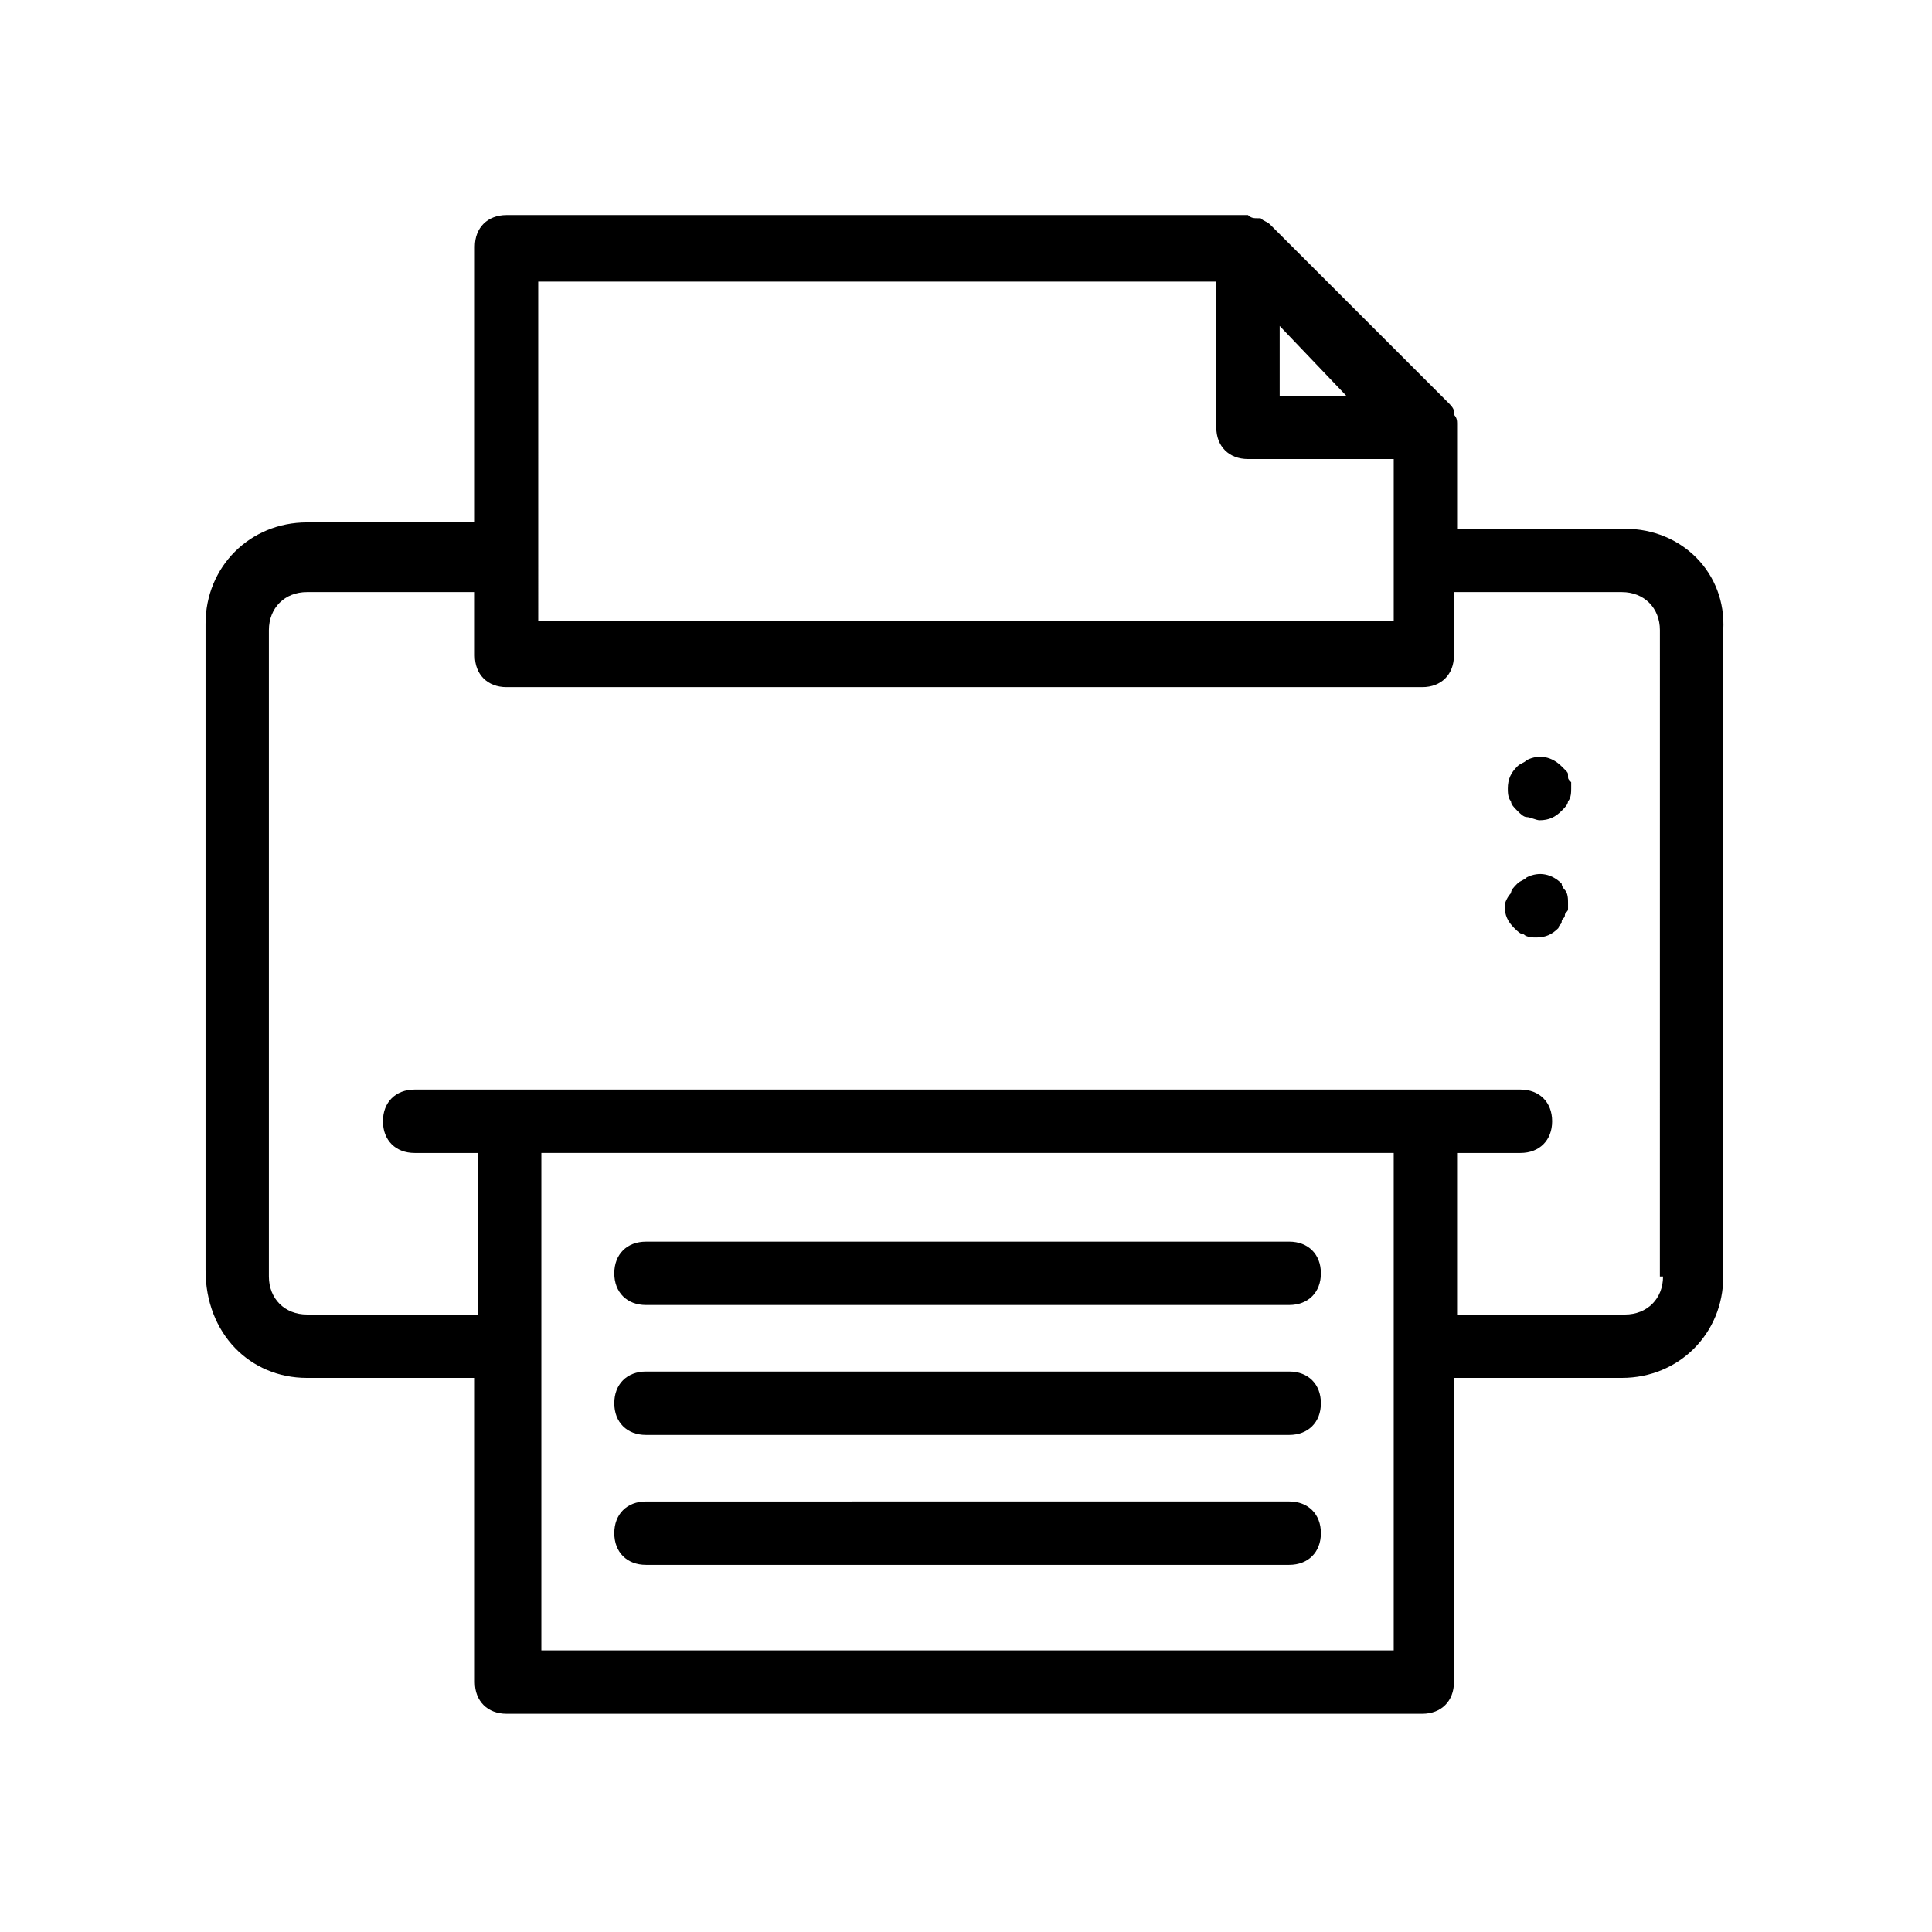 <?xml version="1.0" encoding="UTF-8"?>
<!-- Uploaded to: SVG Repo, www.svgrepo.com, Generator: SVG Repo Mixer Tools -->
<svg fill="#000000" width="800px" height="800px" version="1.1" viewBox="144 144 512 512" xmlns="http://www.w3.org/2000/svg">
 <g>
  <path d="m574.65 284.12h-44.504v-26.867-0.84c0-0.84 0-1.68-0.84-2.519v-0.84c0-0.84-0.84-1.68-1.68-2.519l-47.023-47.023c-0.84-0.84-1.68-0.84-2.519-1.68h-0.84c-0.84 0-1.68 0-2.519-0.84h-0.84-195.64c-5.039 0-8.398 3.359-8.398 8.398v73.051h-44.504c-15.113 0-26.871 11.754-26.871 26.871v171.3c0.004 16.793 11.758 28.547 26.871 28.547h44.504v80.609c0 5.039 3.359 8.398 8.398 8.398h242.67c5.039 0 8.398-3.359 8.398-8.398l-0.004-80.609h44.504c15.113 0 26.871-11.754 26.871-26.871v-171.29c0.84-15.113-10.918-26.871-26.031-26.871zm-91.523-53.738 17.633 18.473h-17.633zm-196.49-11.754h179.69v38.625c0 5.039 3.359 8.398 8.398 8.398h38.625v42.824l-226.71-0.004zm226.71 362.74h-225.88v-131.83h225.88zm71.375-99.082c0 5.879-4.199 10.078-10.078 10.078h-44.504v-42.824h16.793c5.039 0 8.398-3.359 8.398-8.398 0-5.039-3.359-8.398-8.398-8.398h-293.05c-5.039 0-8.398 3.359-8.398 8.398 0 5.039 3.359 8.398 8.398 8.398h16.793v42.82h-45.344c-5.879 0-10.074-4.199-10.074-10.074v-171.3c0-5.879 4.199-10.078 10.078-10.078h44.504v16.793c0 5.039 3.359 8.398 8.398 8.398h242.67c5.039 0 8.398-3.359 8.398-8.398v-16.793h44.504c5.879 0 10.078 4.199 10.078 10.078l-0.008 171.3z"/>
  <path d="m559.54 349.62c0-0.84 0-0.84-0.84-1.68l-0.84-0.84c-2.519-2.519-5.879-3.359-9.238-1.68-0.84 0.84-1.68 0.84-2.519 1.68-1.68 1.68-2.519 3.359-2.519 5.879 0 0.84 0 2.519 0.84 3.359 0 0.84 0.84 1.68 1.68 2.519 0.84 0.84 1.68 1.68 2.519 1.68s2.519 0.84 3.359 0.84c2.519 0 4.199-0.84 5.879-2.519 0.84-0.84 1.68-1.68 1.68-2.519 0.84-0.84 0.84-2.519 0.84-3.359v-1.68c-0.84-0.84-0.84-0.84-0.84-1.68z"/>
  <path d="m557.86 378.17c-2.519-2.519-5.879-3.359-9.238-1.68-0.84 0.84-1.68 0.84-2.519 1.68-0.84 0.84-1.68 1.68-1.68 2.519-0.836 0.84-1.676 2.516-1.676 3.356 0 2.519 0.84 4.199 2.519 5.879 0.84 0.84 1.68 1.68 2.519 1.68 0.84 0.84 2.519 0.84 3.359 0.84 2.519 0 4.199-0.84 5.879-2.519 0-0.84 0.84-0.84 0.84-1.68 0-0.84 0.84-0.84 0.84-1.68s0.84-0.84 0.84-1.68v-1.68c0-0.84 0-2.519-0.84-3.359-0.004 0.004-0.844-0.836-0.844-1.676z"/>
  <path d="m315.19 558.7h170.46c5.039 0 8.398-3.359 8.398-8.398 0-5.039-3.359-8.398-8.398-8.398l-170.46 0.004c-5.039 0-8.398 3.359-8.398 8.398 0 5.035 3.359 8.395 8.398 8.395z"/>
  <path d="m315.19 524.27h170.46c5.039 0 8.398-3.359 8.398-8.398s-3.359-8.398-8.398-8.398h-170.46c-5.039 0-8.398 3.359-8.398 8.398s3.359 8.398 8.398 8.398z"/>
  <path d="m315.19 489.84h170.46c5.039 0 8.398-3.359 8.398-8.398 0-5.039-3.359-8.398-8.398-8.398l-170.46 0.004c-5.039 0-8.398 3.359-8.398 8.398 0 5.035 3.359 8.395 8.398 8.395z"/>
 </g>
</svg>